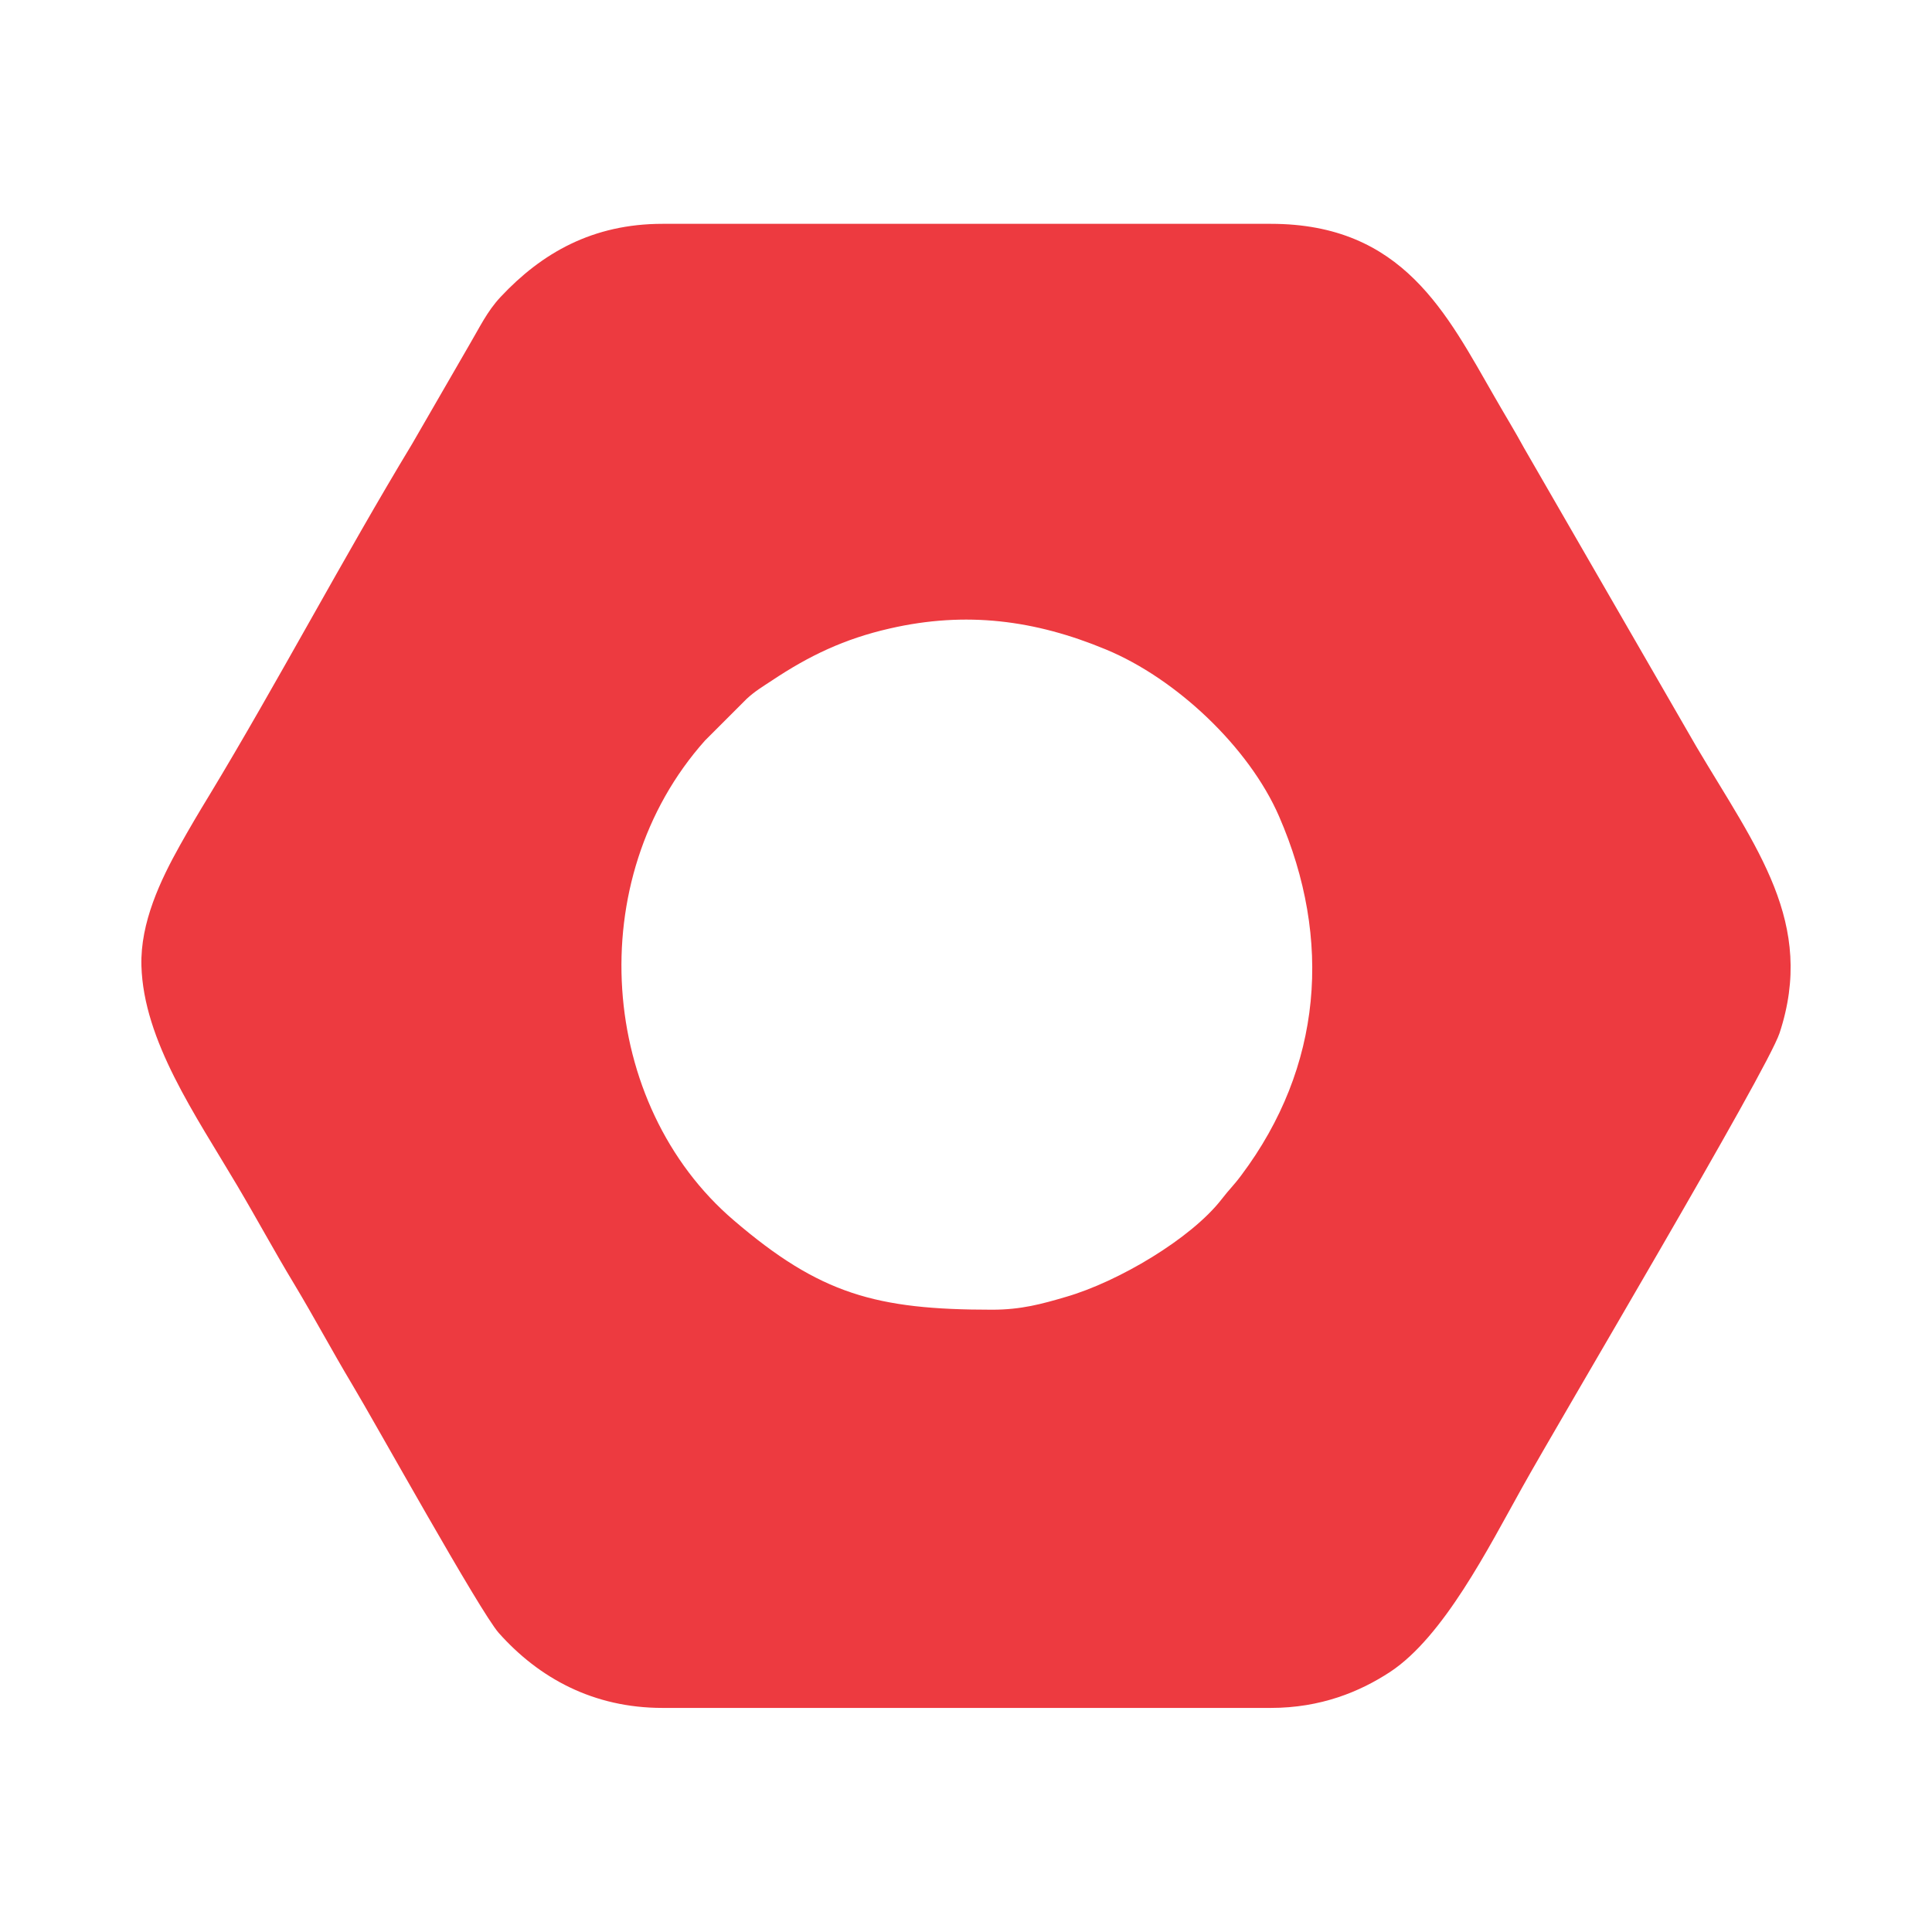<svg width="164" height="164" viewBox="0 0 164 164" fill="none" xmlns="http://www.w3.org/2000/svg">
<path fill-rule="evenodd" clip-rule="evenodd" d="M84.21 111.176C74.378 111.176 69.609 109.862 62.295 103.596C50.799 93.779 49.331 74.647 59.847 62.858L63.386 59.319C64.099 58.662 64.7 58.312 65.525 57.767C68.672 55.669 71.665 54.229 75.539 53.348C82 51.865 87.86 52.634 93.859 55.124C99.859 57.599 106.04 63.459 108.572 69.291C113.117 79.738 112.25 90.59 105.369 99.764C104.726 100.632 104.348 100.953 103.705 101.792C101.118 105.135 94.936 108.799 90.489 110.086C88.447 110.687 86.699 111.176 84.21 111.176ZM56.239 144.979H107.872C112.11 144.979 115.438 143.608 118.012 141.916C122.543 138.923 126.347 131.399 129.172 126.336C132.458 120.421 149.982 90.94 151.059 87.695C154.135 78.353 149.115 72.018 143.996 63.375L129.382 38.048C128.599 36.607 127.745 35.223 126.906 33.754C122.809 26.65 119.117 19 107.872 19H56.239C50.309 19 45.988 21.475 42.492 25.209C41.331 26.454 40.73 27.769 39.821 29.307L34.982 37.684C29.234 47.18 23.458 58.103 17.78 67.487C16.885 68.955 16.13 70.228 15.277 71.752C13.626 74.703 11.906 78.311 12.004 81.975C12.186 88.353 16.591 94.646 20.115 100.604C21.822 103.485 23.248 106.142 24.954 108.967C26.702 111.876 28.157 114.617 29.905 117.54C31.821 120.728 40.73 136.797 42.338 138.615C45.75 142.447 50.365 144.979 56.239 144.979Z" fill="#ED3A40"/>
</svg>
